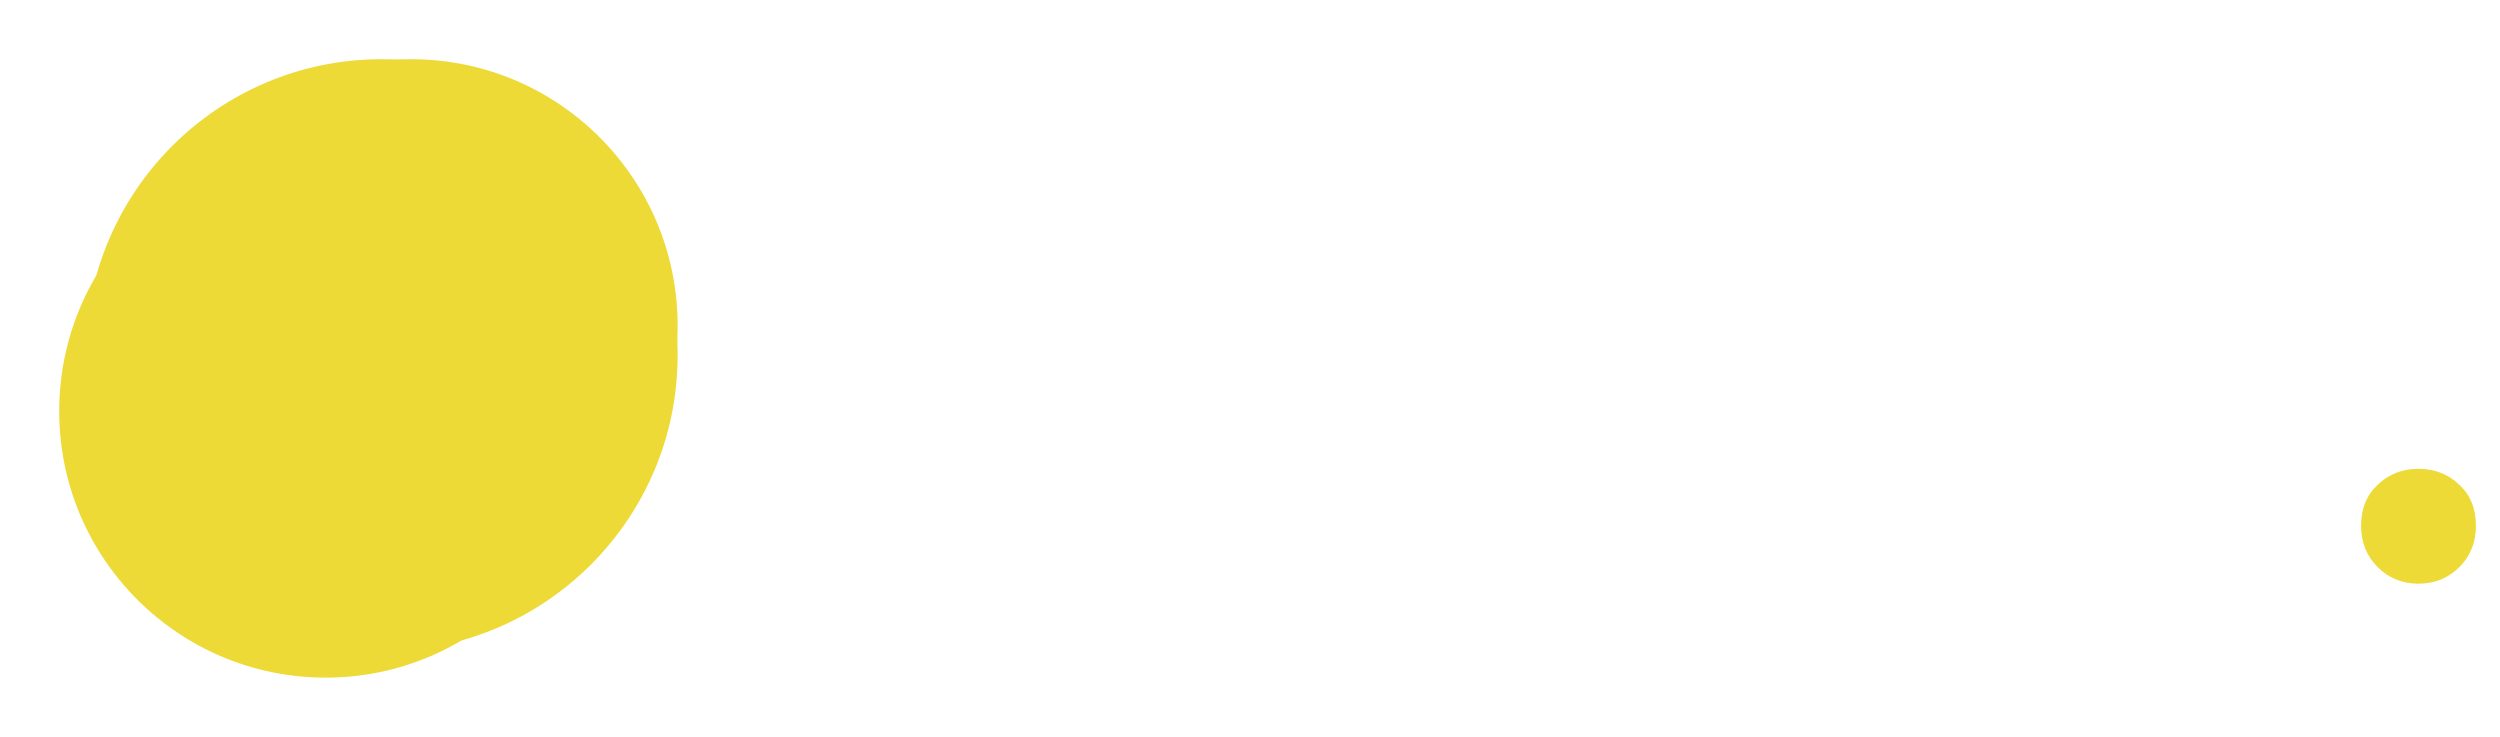 <?xml version="1.0" encoding="UTF-8"?> <svg xmlns="http://www.w3.org/2000/svg" width="380" height="112" viewBox="0 0 380 112" fill="none"> <g filter="url(#filter0_f_201_2)"> <circle cx="49.5" cy="62.5" r="40.5" fill="#EDDA36"></circle> </g> <g filter="url(#filter1_f_201_2)"> <circle cx="62.5" cy="49.5" r="40.5" fill="#EDDA36"></circle> </g> <circle cx="58" cy="54" r="45" fill="#EDDA36"></circle> <path d="M158.46 89.08C149.46 89.08 142.44 86.59 137.4 81.61C132.42 76.63 129.93 69.52 129.93 60.28V25H144.51V59.74C144.51 71.02 149.19 76.66 158.55 76.66C163.11 76.66 166.59 75.31 168.99 72.61C171.39 69.85 172.59 65.56 172.59 59.74V25H186.99V60.28C186.99 69.52 184.47 76.63 179.43 81.61C174.45 86.59 167.46 89.08 158.46 89.08ZM258.728 88L258.638 50.2L240.098 81.34H233.528L215.078 51.01V88H201.398V25H213.458L237.038 64.15L260.258 25H272.228L272.408 88H258.728ZM317.865 89.08C311.325 89.08 305.415 87.67 300.135 84.85C294.915 82.03 290.805 78.16 287.805 73.24C284.865 68.26 283.395 62.68 283.395 56.5C283.395 50.32 284.865 44.77 287.805 39.85C290.805 34.87 294.915 30.97 300.135 28.15C305.415 25.33 311.325 23.92 317.865 23.92C324.405 23.92 330.285 25.33 335.505 28.15C340.725 30.97 344.835 34.87 347.835 39.85C350.835 44.77 352.335 50.32 352.335 56.5C352.335 62.68 350.835 68.26 347.835 73.24C344.835 78.16 340.725 82.03 335.505 84.85C330.285 87.67 324.405 89.08 317.865 89.08ZM317.865 76.66C321.585 76.66 324.945 75.82 327.945 74.14C330.945 72.4 333.285 70 334.965 66.94C336.705 63.88 337.575 60.4 337.575 56.5C337.575 52.6 336.705 49.12 334.965 46.06C333.285 43 330.945 40.63 327.945 38.95C324.945 37.21 321.585 36.34 317.865 36.34C314.145 36.34 310.785 37.21 307.785 38.95C304.785 40.63 302.415 43 300.675 46.06C298.995 49.12 298.155 52.6 298.155 56.5C298.155 60.4 298.995 63.88 300.675 66.94C302.415 70 304.785 72.4 307.785 74.14C310.785 75.82 314.145 76.66 317.865 76.66Z" fill="white"></path> <path d="M367.612 88.72C365.152 88.72 363.082 87.88 361.402 86.2C359.722 84.52 358.882 82.42 358.882 79.9C358.882 77.32 359.722 75.25 361.402 73.69C363.082 72.07 365.152 71.26 367.612 71.26C370.072 71.26 372.142 72.07 373.822 73.69C375.502 75.25 376.342 77.32 376.342 79.9C376.342 82.42 375.502 84.52 373.822 86.2C372.142 87.88 370.072 88.72 367.612 88.72Z" fill="#EDDA36"></path> <defs> <filter id="filter0_f_201_2" x="0" y="13" width="99" height="99" filterUnits="userSpaceOnUse" color-interpolation-filters="sRGB"> <feFlood flood-opacity="0" result="BackgroundImageFix"></feFlood> <feBlend mode="normal" in="SourceGraphic" in2="BackgroundImageFix" result="shape"></feBlend> <feGaussianBlur stdDeviation="4.5" result="effect1_foregroundBlur_201_2"></feGaussianBlur> </filter> <filter id="filter1_f_201_2" x="13" y="0" width="99" height="99" filterUnits="userSpaceOnUse" color-interpolation-filters="sRGB"> <feFlood flood-opacity="0" result="BackgroundImageFix"></feFlood> <feBlend mode="normal" in="SourceGraphic" in2="BackgroundImageFix" result="shape"></feBlend> <feGaussianBlur stdDeviation="4.5" result="effect1_foregroundBlur_201_2"></feGaussianBlur> </filter> </defs> </svg> 